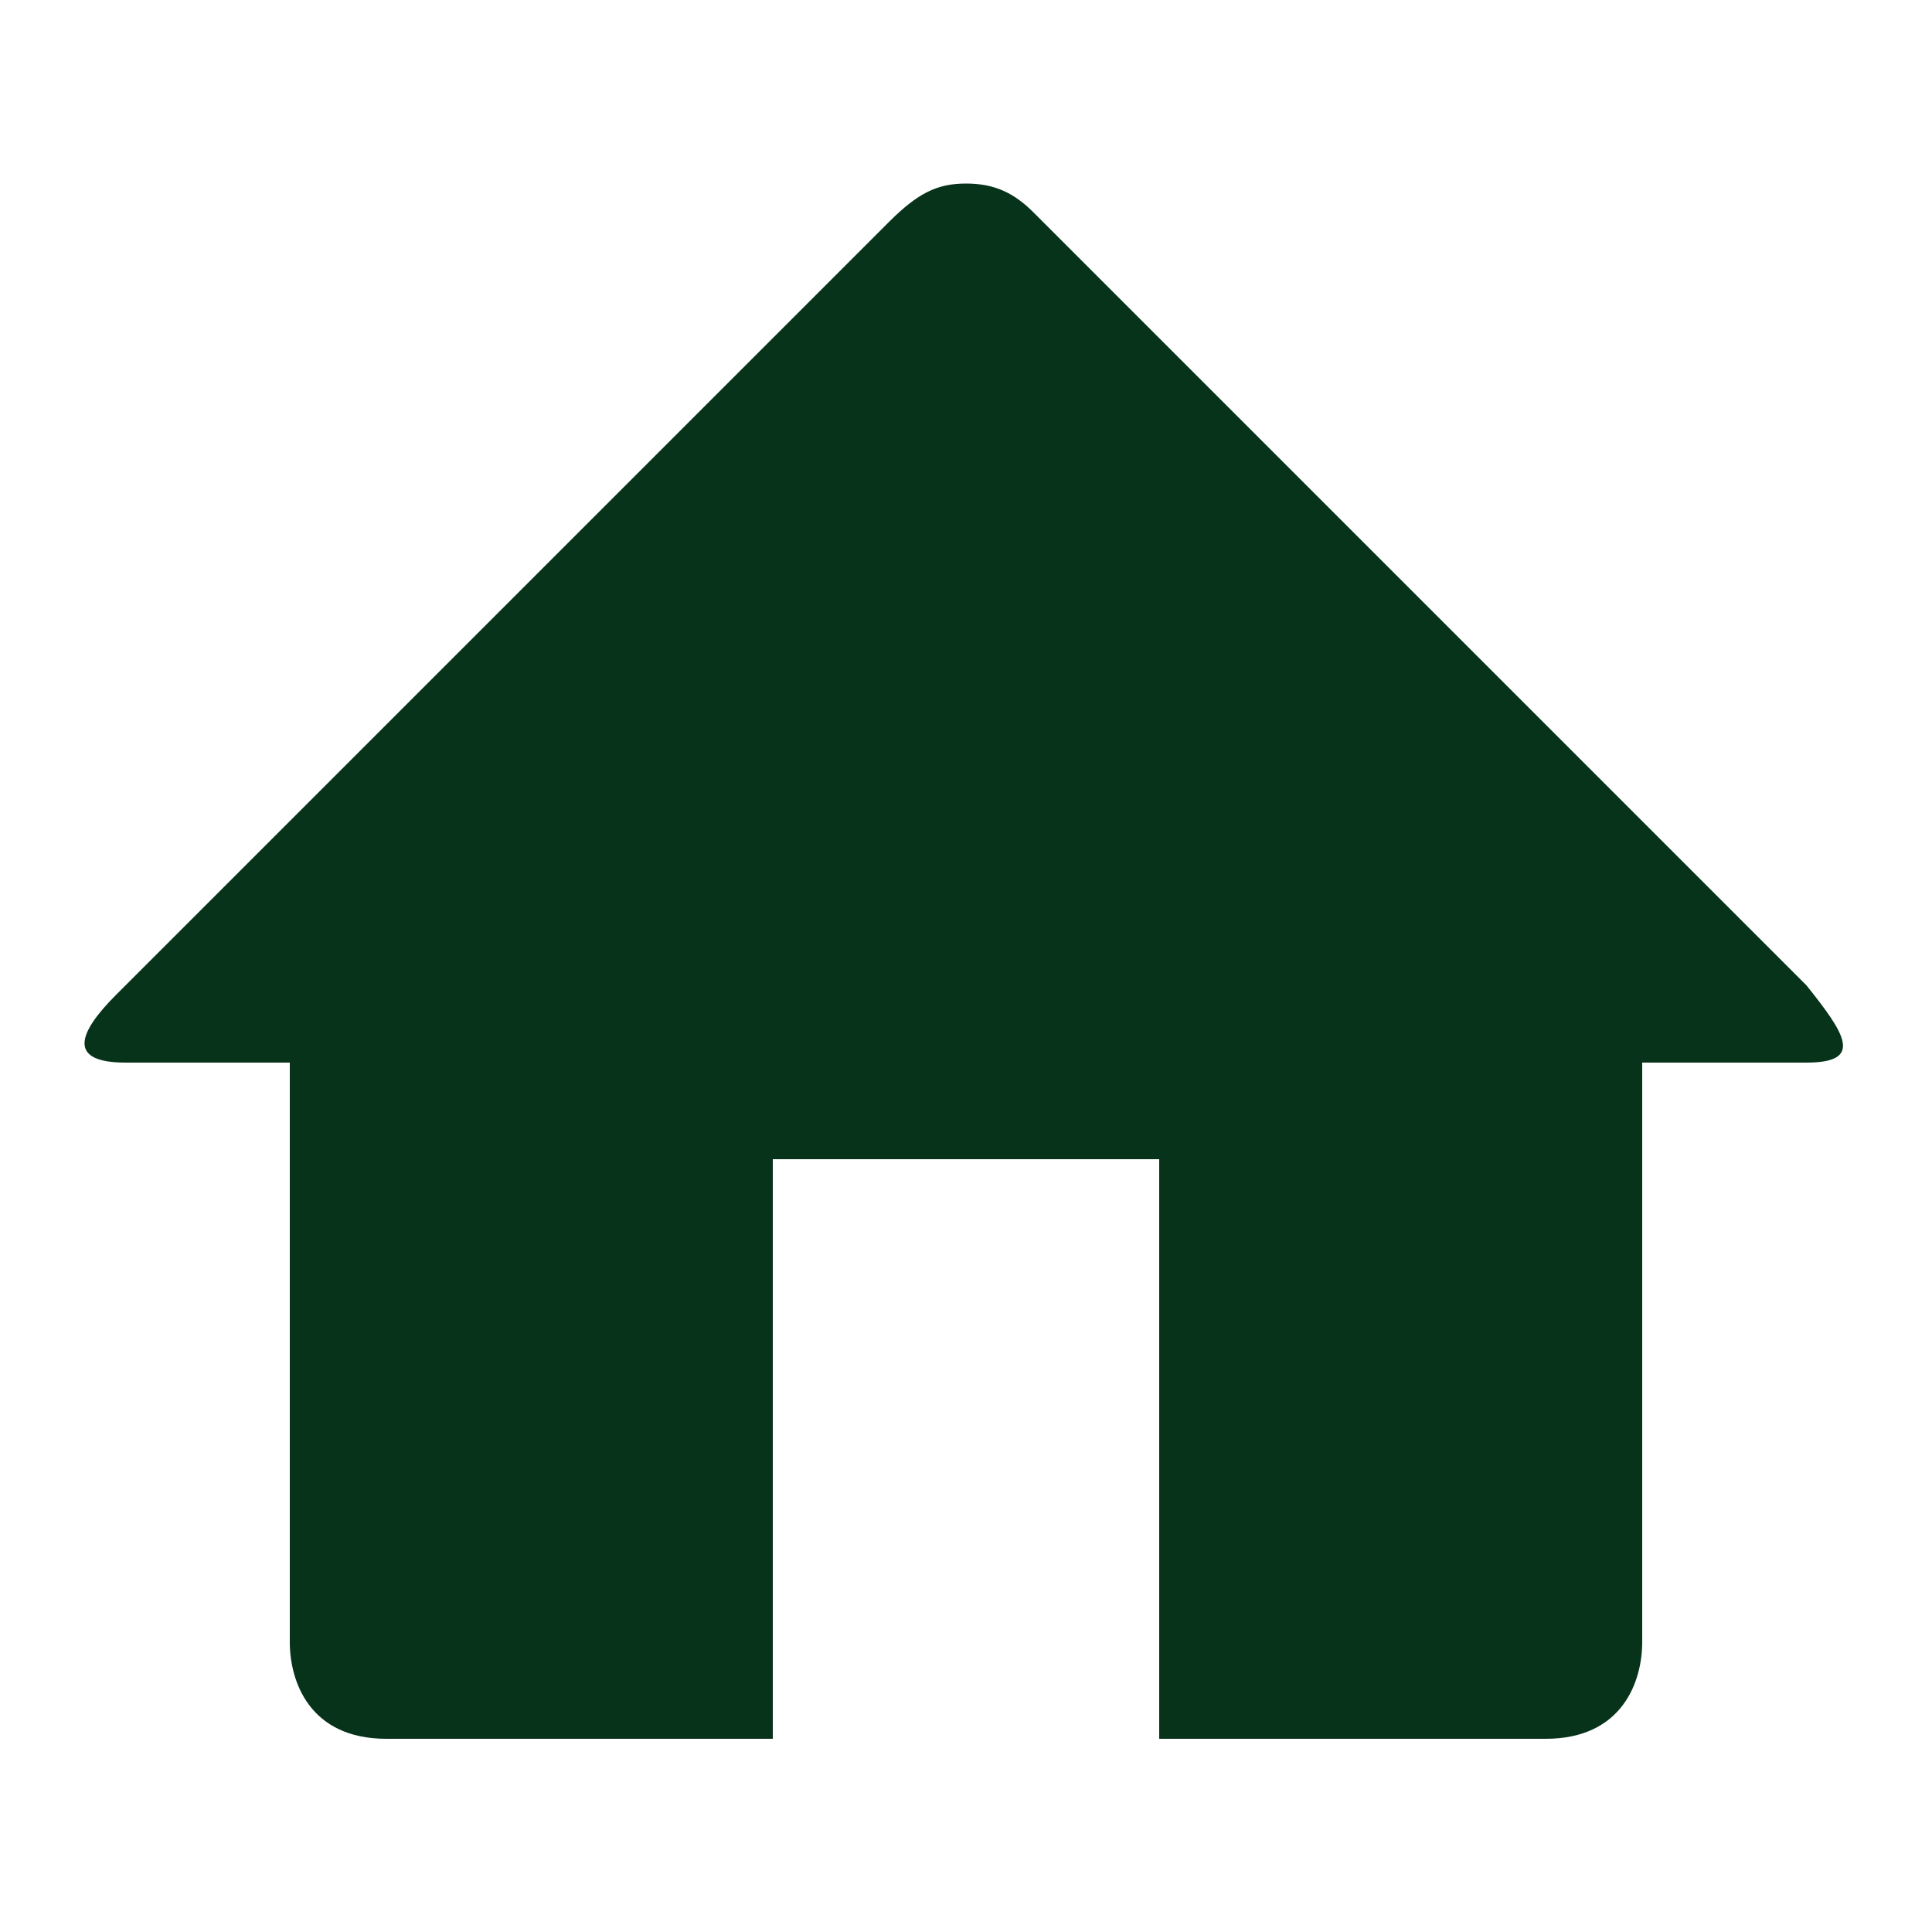 <?xml version="1.0" encoding="utf-8"?>
<!-- Generator: Adobe Illustrator 21.1.0, SVG Export Plug-In . SVG Version: 6.00 Build 0)  -->
<svg version="1.1" id="Home" xmlns="http://www.w3.org/2000/svg" xmlns:xlink="http://www.w3.org/1999/xlink" x="0px" y="0px"
	 viewBox="0 0 20 20" style="enable-background:new 0 0 20 20;" xml:space="preserve">
<style type="text/css">
	.st0{fill:#06331A;}
</style>
<path class="st0" d="M18.7,11H17v6c0,0.4-0.2,1-1,1h-4v-6H8v6H4c-0.8,0-1-0.6-1-1v-6H1.3c-0.6,0-0.5-0.3-0.1-0.7l8-8
	C9.5,2,9.7,1.9,10,1.9s0.5,0.1,0.7,0.3l8,8C19.1,10.7,19.3,11,18.7,11z"/>
</svg>
